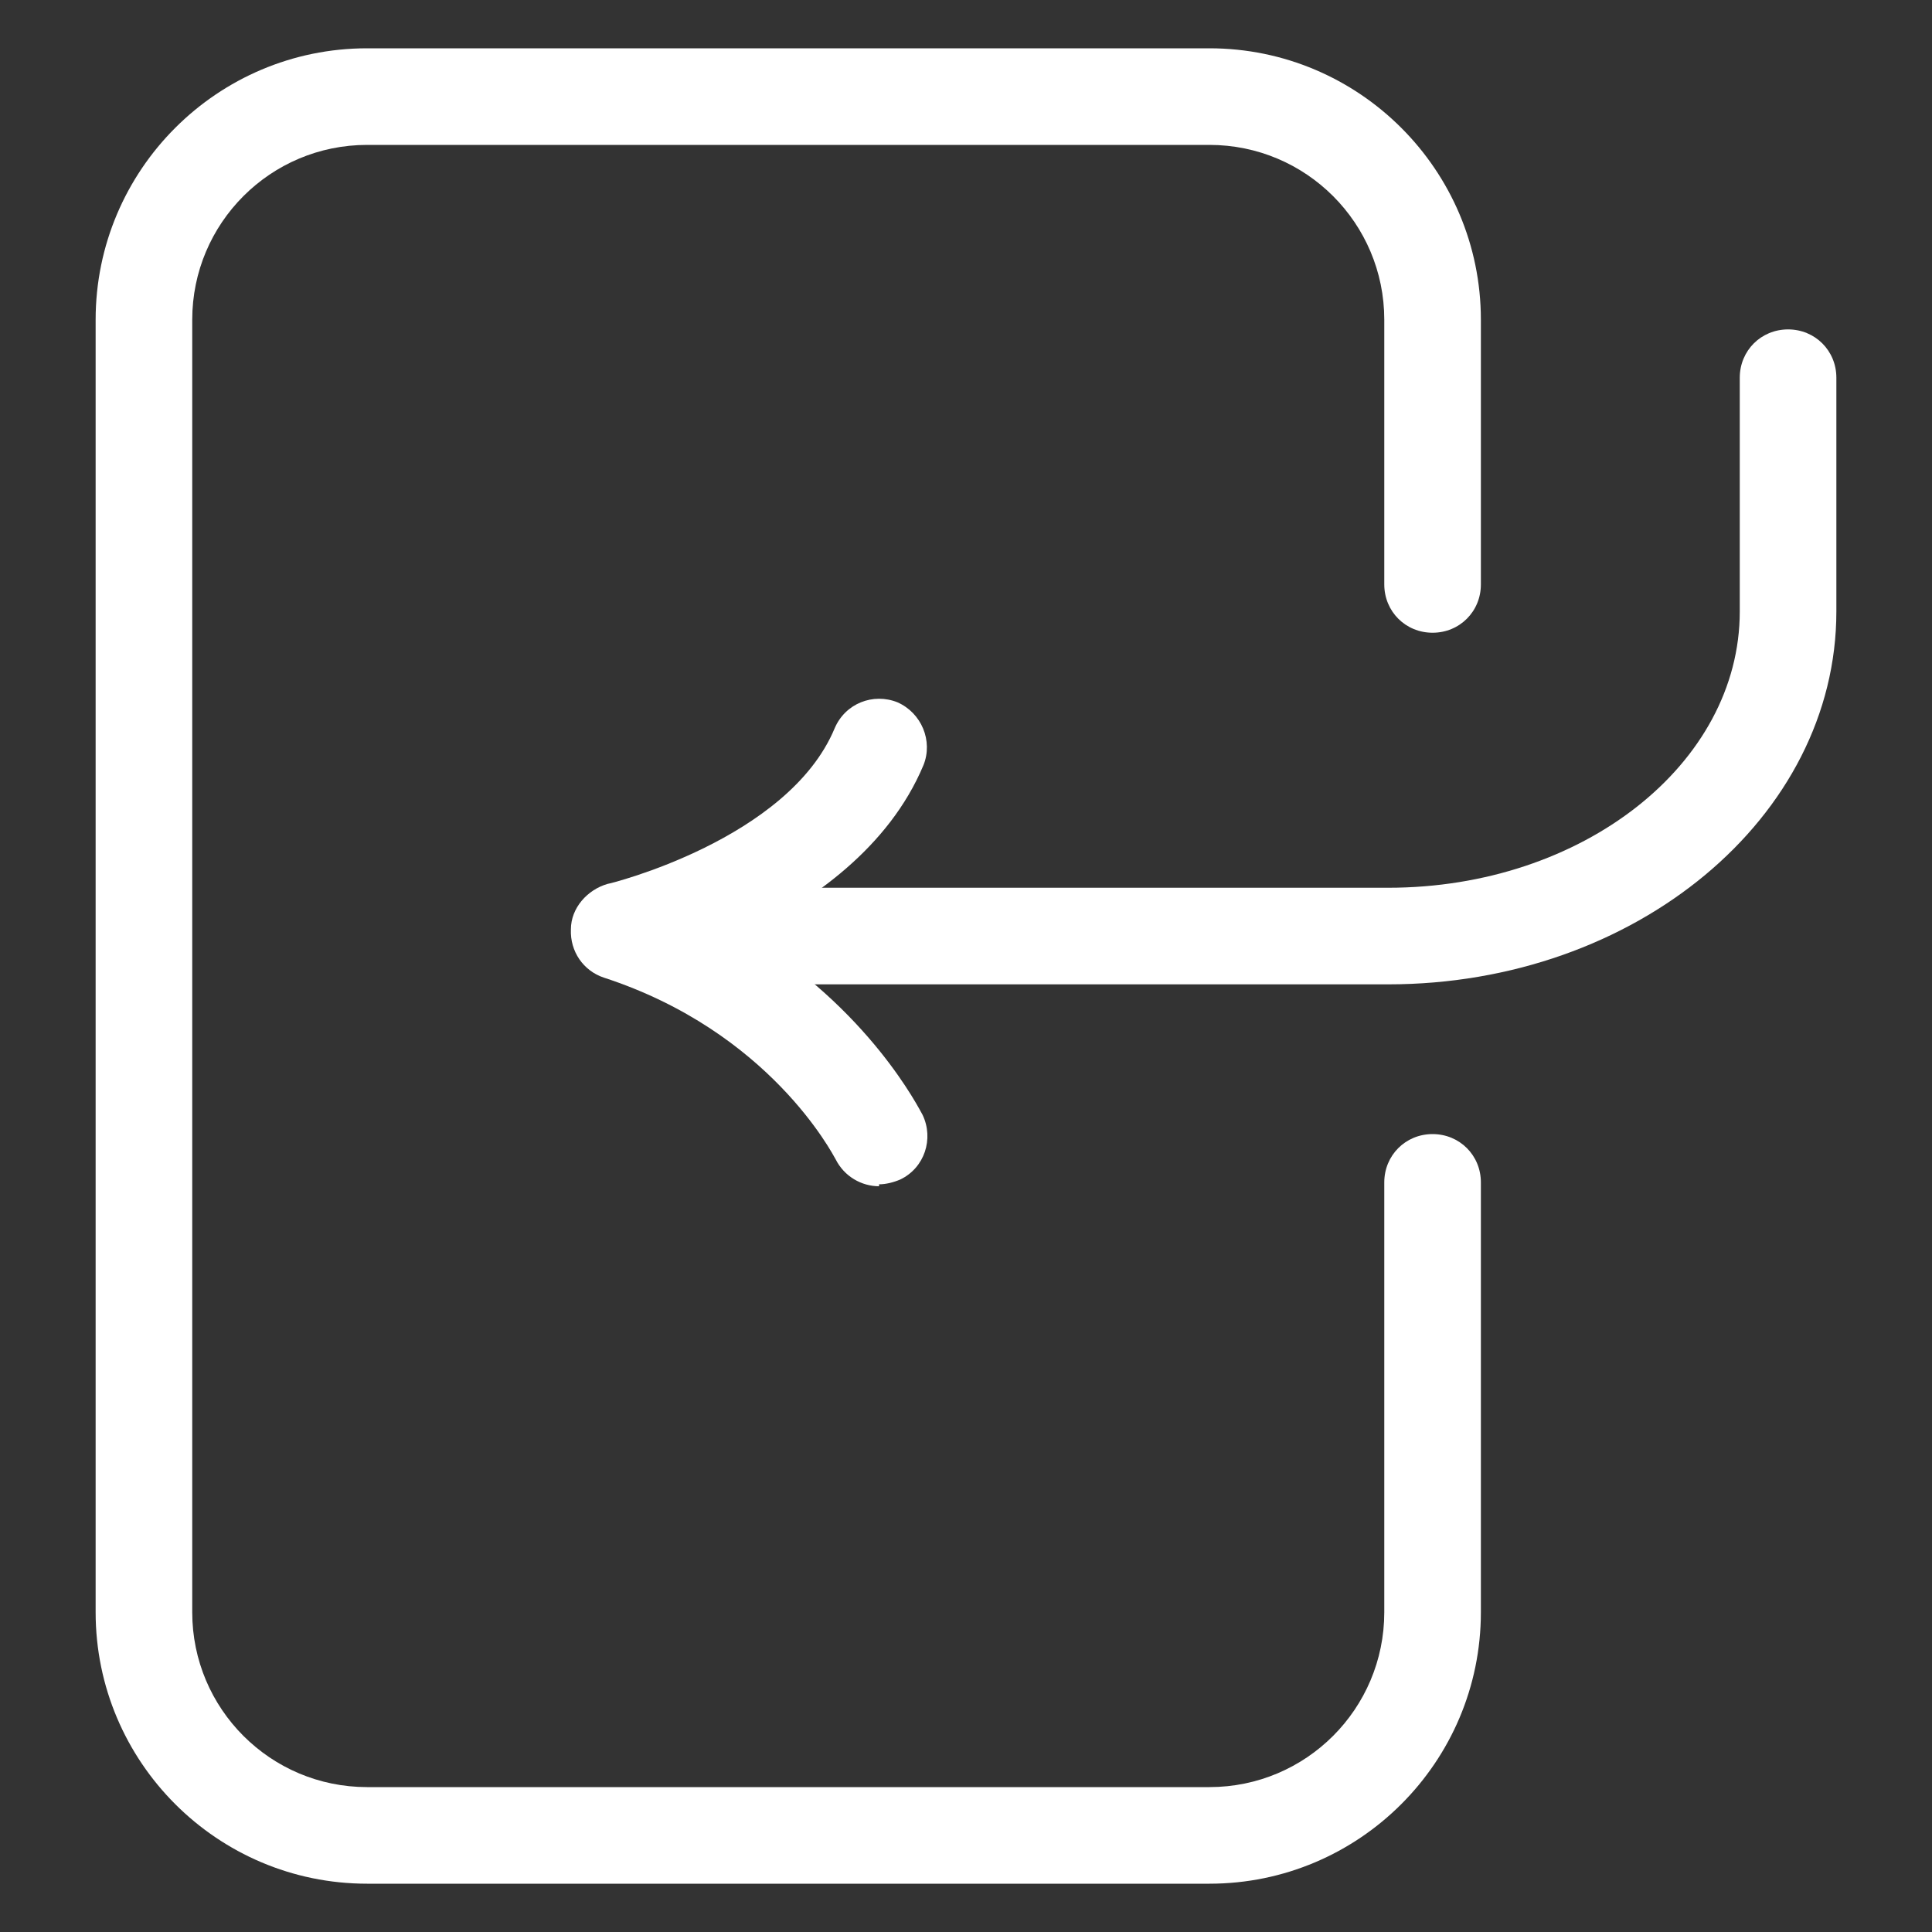 <?xml version="1.0" encoding="UTF-8"?>
<svg width="18" height="18" id="Layer_1" data-name="Layer 1" xmlns="http://www.w3.org/2000/svg" viewBox="0 0 20 20">
  <rect x="0" y="0" width="20" height="20" fill="#333333" stroke="none"/>
  <defs>
    <style>
      .cls-1 {
        fill: #fff;
      }
    </style>
  </defs>
  <path class="cls-1" d="m12.52,19.5H3.8c-1.55,0-2.81-1.26-2.81-2.81V3.31C.99,1.76,2.25.5,3.8.5h8.72c1.55,0,2.81,1.26,2.81,2.81v2.74c0,.28-.22.5-.5.5s-.5-.22-.5-.5v-2.74c0-1-.81-1.81-1.81-1.81H3.8c-1,0-1.81.81-1.81,1.81v13.38c0,1,.81,1.81,1.81,1.81h8.72c1,0,1.81-.81,1.81-1.81v-4.45c0-.28.22-.5.5-.5s.5.22.5.5v4.45c0,1.55-1.26,2.81-2.81,2.81Z"/>
  <g>
    <path class="cls-1" d="m14.37,10.19h-6.61c-.28,0-.5-.22-.5-.5s.22-.5.5-.5h6.61c2.01,0,3.64-1.28,3.64-2.86v-2.42c0-.28.22-.5.5-.5s.5.22.5.5v2.42c0,2.13-2.08,3.86-4.64,3.86Z"/>
    <path class="cls-1" d="m9.1,12.28c-.18,0-.36-.1-.45-.28h0c-.03-.05-.68-1.32-2.4-1.88-.21-.07-.35-.27-.34-.5,0-.22.17-.41.38-.47.02,0,1.87-.46,2.35-1.61.11-.26.4-.37.65-.27.25.11.37.4.27.65-.36.86-1.16,1.41-1.85,1.75,1.29.77,1.81,1.82,1.84,1.87.12.25.02.55-.23.67-.07.03-.15.05-.22.05Z"/>
  </g>
</svg>